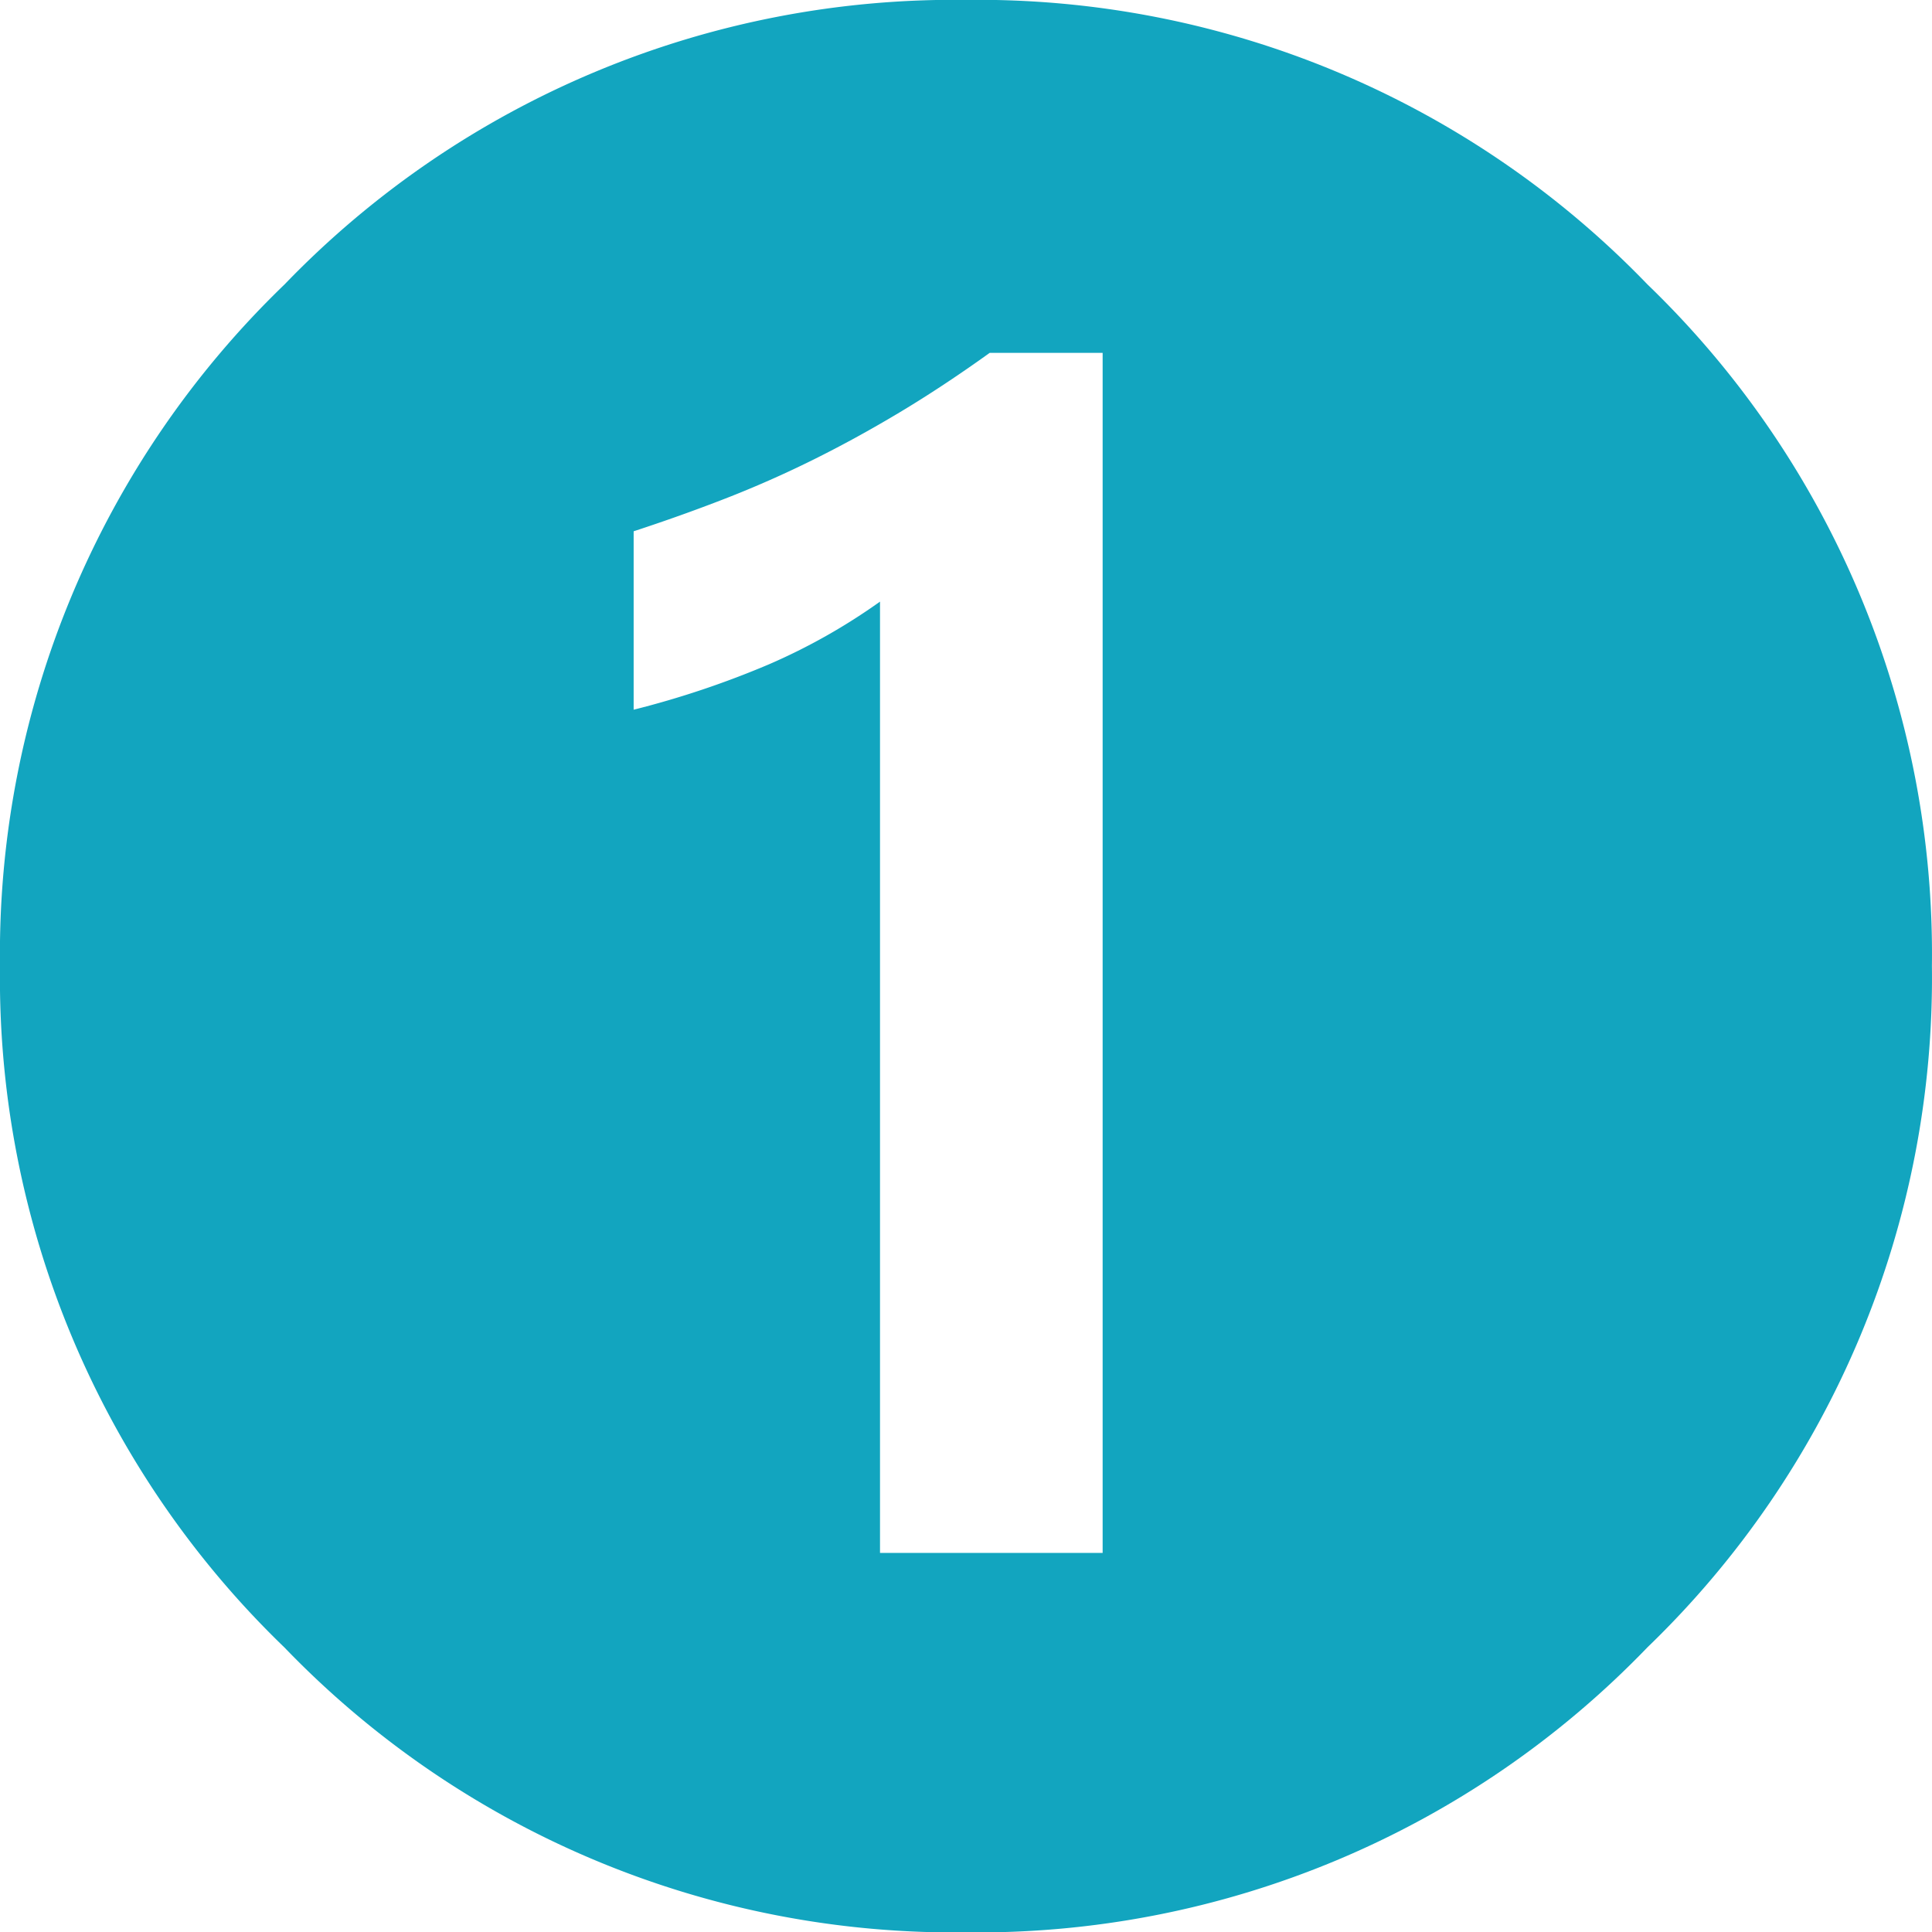 <svg xmlns="http://www.w3.org/2000/svg" width="21.895" height="21.895" viewBox="0 0 21.895 21.895">
  <path id="パス_13147" data-name="パス 13147" d="M1.67-6.652a10.536,10.536,0,0,1,3.224-7.723A10.536,10.536,0,0,1,12.617-17.6a10.536,10.536,0,0,1,7.723,3.224,10.536,10.536,0,0,1,3.224,7.723,10.536,10.536,0,0,1-3.224,7.723A10.536,10.536,0,0,1,12.617,4.3,10.536,10.536,0,0,1,4.894,1.072,10.536,10.536,0,0,1,1.67-6.652ZM12.886-13.6q-.529.38-1.025.677t-.983.538q-.487.241-.988.436t-1.039.371v2.022a10.362,10.362,0,0,0,1.535-.515,6.856,6.856,0,0,0,1.257-.71V0h2.523V-13.6Z" transform="translate(-1.67 17.599)" fill="#12a5bf"/>
</svg>
